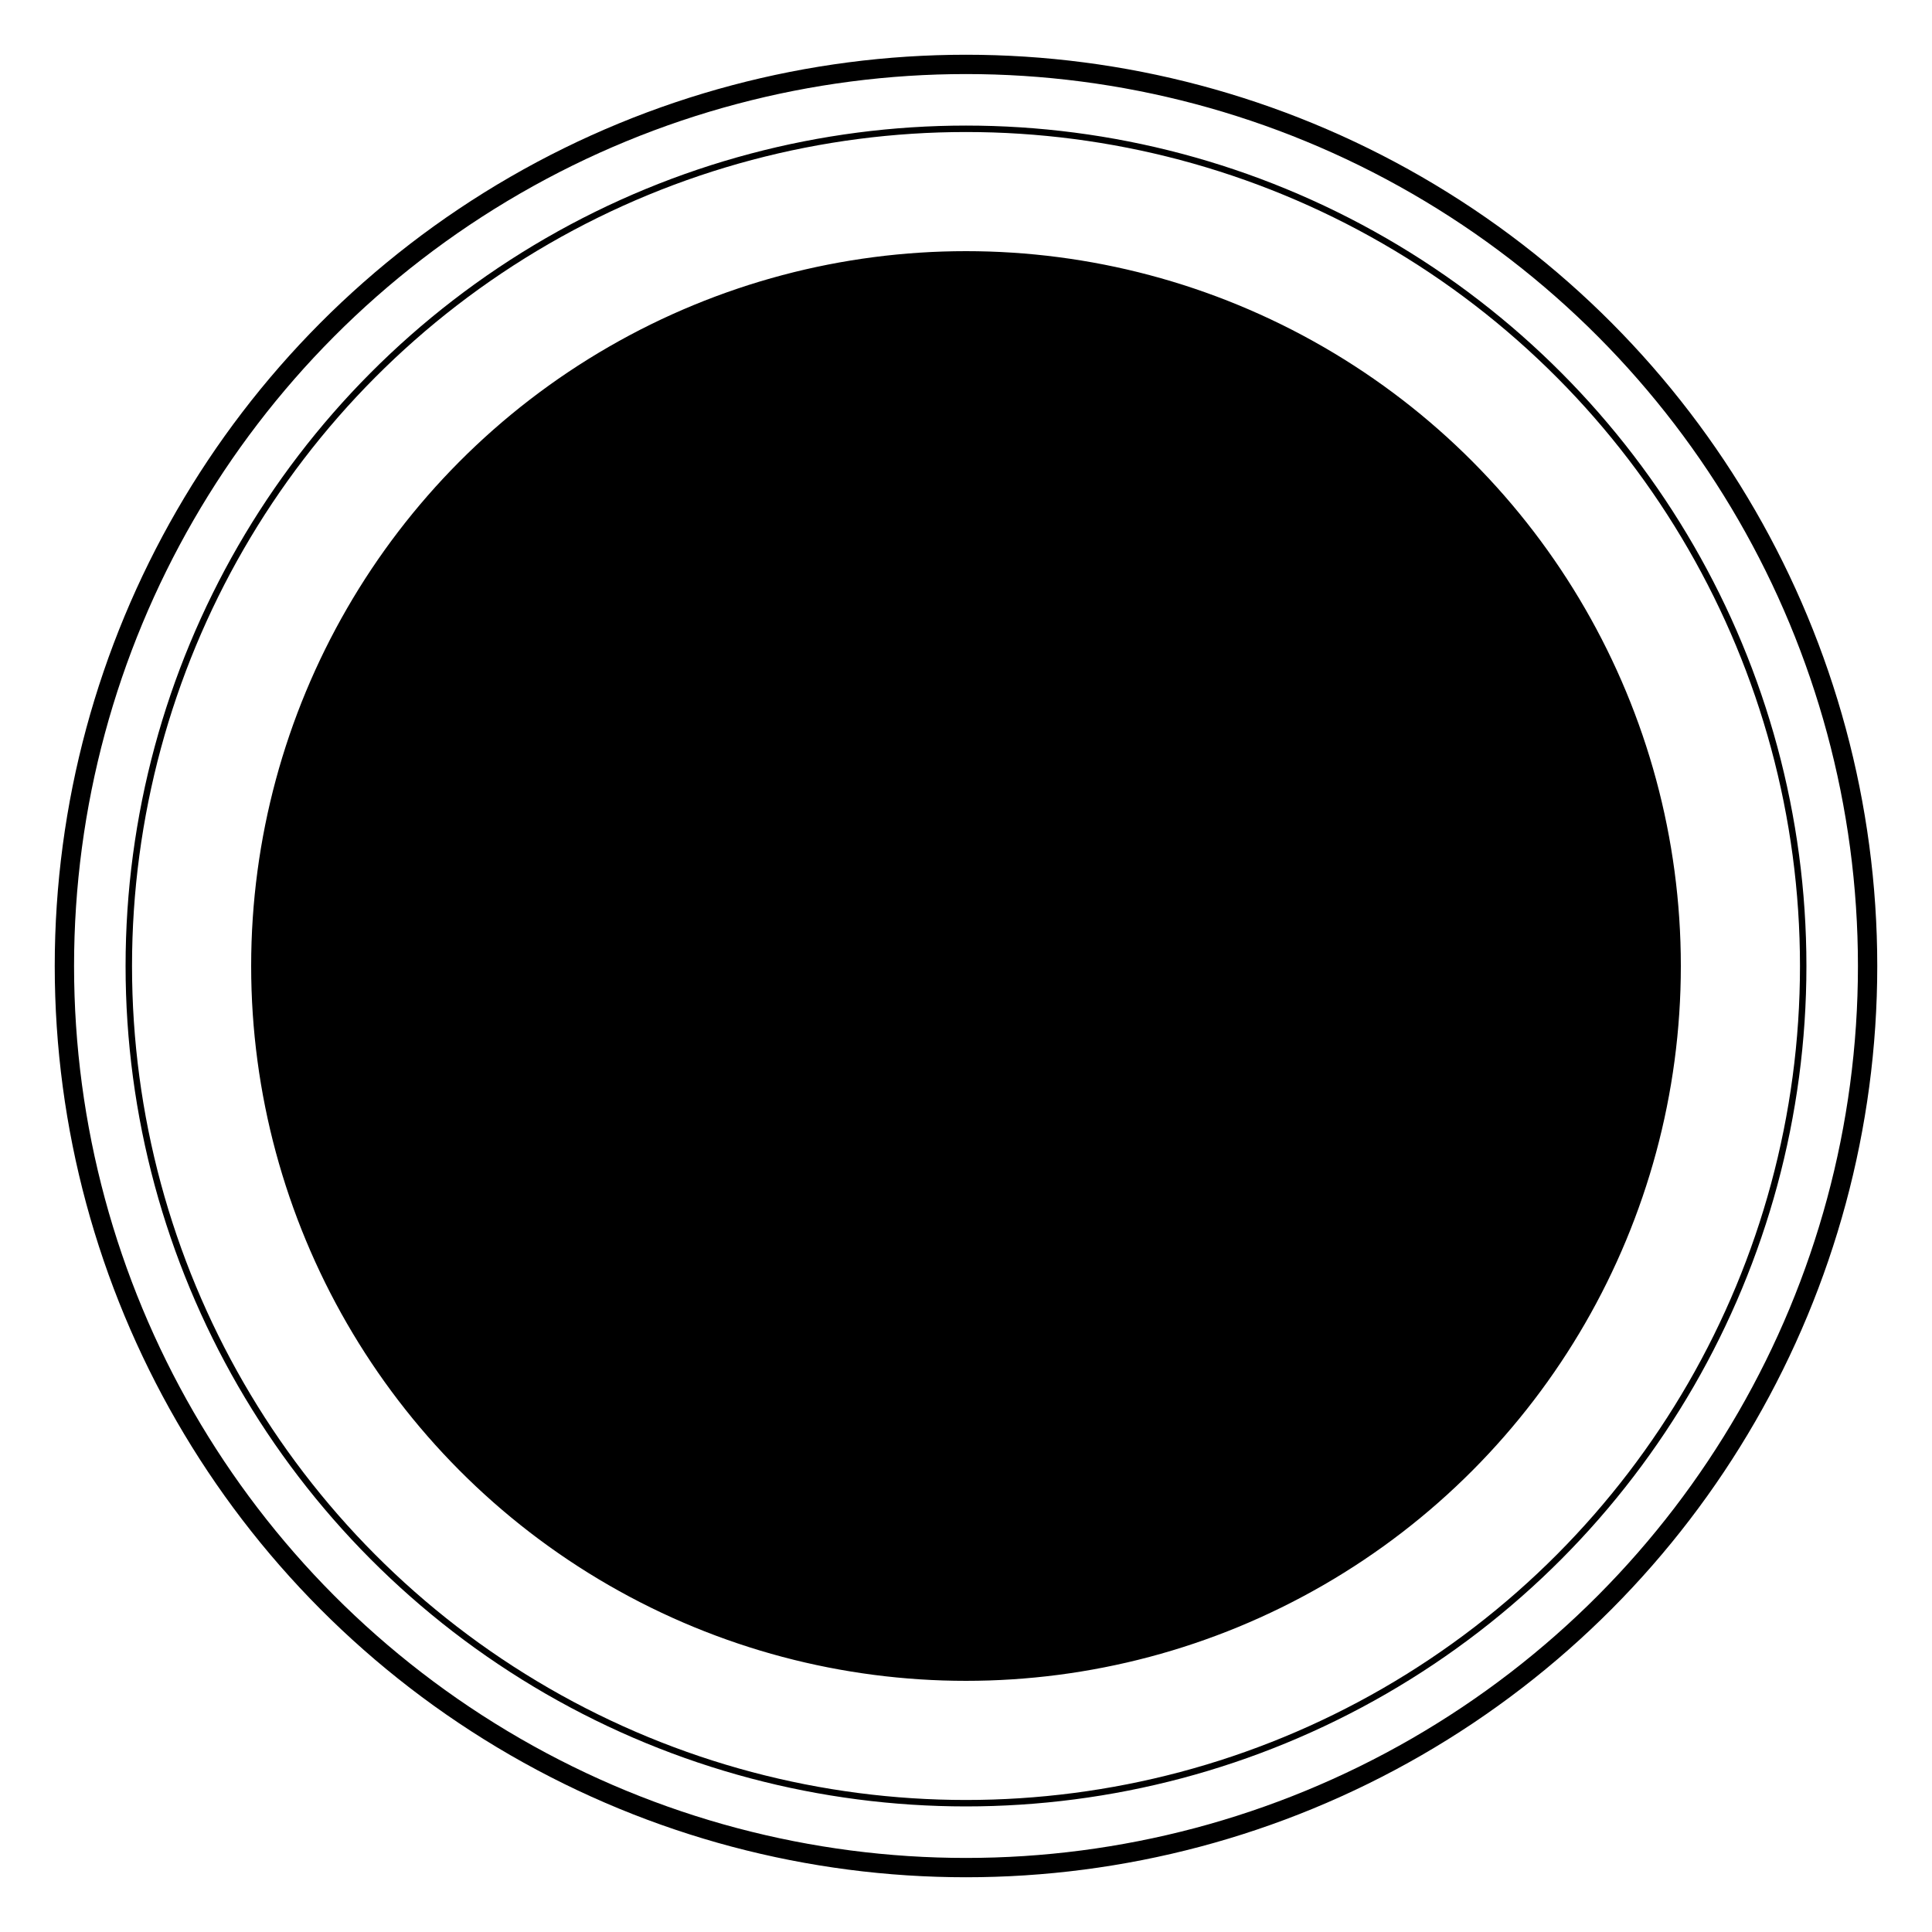 <svg viewBox="0 0 300 300" xmlns="http://www.w3.org/2000/svg">
  <defs>
    <radialGradient id="plateGradient" cx="50%" cy="40%" r="60%">
      <stop offset="0%" stop-color="hsl(283, 67%, 65%)"/>
      <stop offset="70%" stop-color="hsl(283, 67%, 40%)"/>
      <stop offset="100%" stop-color="hsl(283, 67%, 25%)"/>
    </radialGradient>
    <linearGradient id="utensils" x1="0%" y1="0%" x2="100%" y2="100%">
      <stop offset="0%" stop-color="hsl(283, 67%, 40%)"/>
      <stop offset="100%" stop-color="hsl(283, 67%, 25%)"/>
    </linearGradient>
    <radialGradient id="foodGradient" cx="50%" cy="50%" r="50%">
      <stop offset="0%" stop-color="hsl(283, 67%, 65%)"/>
      <stop offset="100%" stop-color="hsl(283, 67%, 40%)"/>
    </radialGradient>
  </defs>
  
  <!-- Decorative border -->
  <circle cx="150" cy="150" r="140" fill="none" stroke="hsl(283, 67%, 40%)" stroke-width="3" opacity="0.3"/>
  <circle cx="150" cy="150" r="130" fill="none" stroke="hsl(283, 67%, 65%)" stroke-width="1" opacity="0.5"/>
  
  <!-- Main plate -->
  <circle cx="150" cy="150" r="110" fill="url(#plateGradient)" stroke="hsl(283, 67%, 25%)" stroke-width="2"/>
  <circle cx="150" cy="150" r="95" fill="none" stroke="hsl(283, 67%, 65%)" stroke-width="1" opacity="0.6"/>
  
  <!-- Traditional Bulgarian pattern elements -->
  <g transform="translate(150,150)">
    <!-- Central rose motif -->
    <g>
      <path d="M0,-20 Q10,-10 0,0 Q-10,-10 0,-20" fill="url(#foodGradient)"/>
      <path d="M0,-20 Q-10,-10 0,0 Q10,-10 0,-20" fill="url(#foodGradient)" transform="rotate(45)"/>
      <path d="M0,-20 Q10,-10 0,0 Q-10,-10 0,-20" fill="url(#foodGradient)" transform="rotate(90)"/>
      <path d="M0,-20 Q-10,-10 0,0 Q10,-10 0,-20" fill="url(#foodGradient)" transform="rotate(135)"/>
      <path d="M0,-20 Q10,-10 0,0 Q-10,-10 0,-20" fill="url(#foodGradient)" transform="rotate(180)"/>
      <path d="M0,-20 Q-10,-10 0,0 Q10,-10 0,-20" fill="url(#foodGradient)" transform="rotate(225)"/>
      <path d="M0,-20 Q10,-10 0,0 Q-10,-10 0,-20" fill="url(#foodGradient)" transform="rotate(270)"/>
      <path d="M0,-20 Q-10,-10 0,0 Q10,-10 0,-20" fill="url(#foodGradient)" transform="rotate(315)"/>
    </g>
    
    <!-- Traditional geometric patterns -->
    <g opacity="0.7">
      <rect x="-3" y="-40" width="6" height="15" fill="hsl(283, 67%, 40%)" rx="3"/>
      <rect x="-3" y="25" width="6" height="15" fill="hsl(283, 67%, 40%)" rx="3"/>
      <rect x="-40" y="-3" width="15" height="6" fill="hsl(283, 67%, 40%)" rx="3"/>
      <rect x="25" y="-3" width="15" height="6" fill="hsl(283, 67%, 40%)" rx="3"/>
    </g>
    
    <!-- Decorative diamonds -->
    <g opacity="0.8">
      <path d="M-30,-30 L-25,-35 L-20,-30 L-25,-25 Z" fill="hsl(283, 67%, 65%)"/>
      <path d="M30,-30 L35,-35 L40,-30 L35,-25 Z" fill="hsl(283, 67%, 65%)"/>
      <path d="M-30,30 L-25,25 L-20,30 L-25,35 Z" fill="hsl(283, 67%, 65%)"/>
      <path d="M30,30 L35,25 L40,30 L35,35 Z" fill="hsl(283, 67%, 65%)"/>
    </g>
  </g>
  
  <!-- Fork and knife -->
  <g transform="translate(80,80)">
    <!-- Fork -->
    <rect x="0" y="0" width="2" height="30" fill="url(#utensils)"/>
    <rect x="-2" y="0" width="1" height="8" fill="url(#utensils)"/>
    <rect x="0" y="0" width="1" height="8" fill="url(#utensils)"/>
    <rect x="2" y="0" width="1" height="8" fill="url(#utensils)"/>
    <rect x="4" y="0" width="1" height="8" fill="url(#utensils)"/>
  </g>
  
  <g transform="translate(215,80)">
    <!-- Knife -->
    <rect x="0" y="0" width="2" height="25" fill="url(#utensils)"/>
    <path d="M0,0 L8,0 L4,8 Z" fill="url(#utensils)"/>
  </g>
  
  <!-- Traditional Bulgarian embroidery pattern around the edge -->
  <g opacity="0.4">
    <circle cx="150" cy="50" r="3" fill="hsl(283, 67%, 65%)"/>
    <circle cx="250" cy="150" r="3" fill="hsl(283, 67%, 65%)"/>
    <circle cx="150" cy="250" r="3" fill="hsl(283, 67%, 65%)"/>
    <circle cx="50" cy="150" r="3" fill="hsl(283, 67%, 65%)"/>
    
    <circle cx="106" cy="66" r="2" fill="hsl(283, 67%, 40%)"/>
    <circle cx="234" cy="106" r="2" fill="hsl(283, 67%, 40%)"/>
    <circle cx="194" cy="234" r="2" fill="hsl(283, 67%, 40%)"/>
    <circle cx="66" cy="194" r="2" fill="hsl(283, 67%, 40%)"/>
  </g>
</svg>